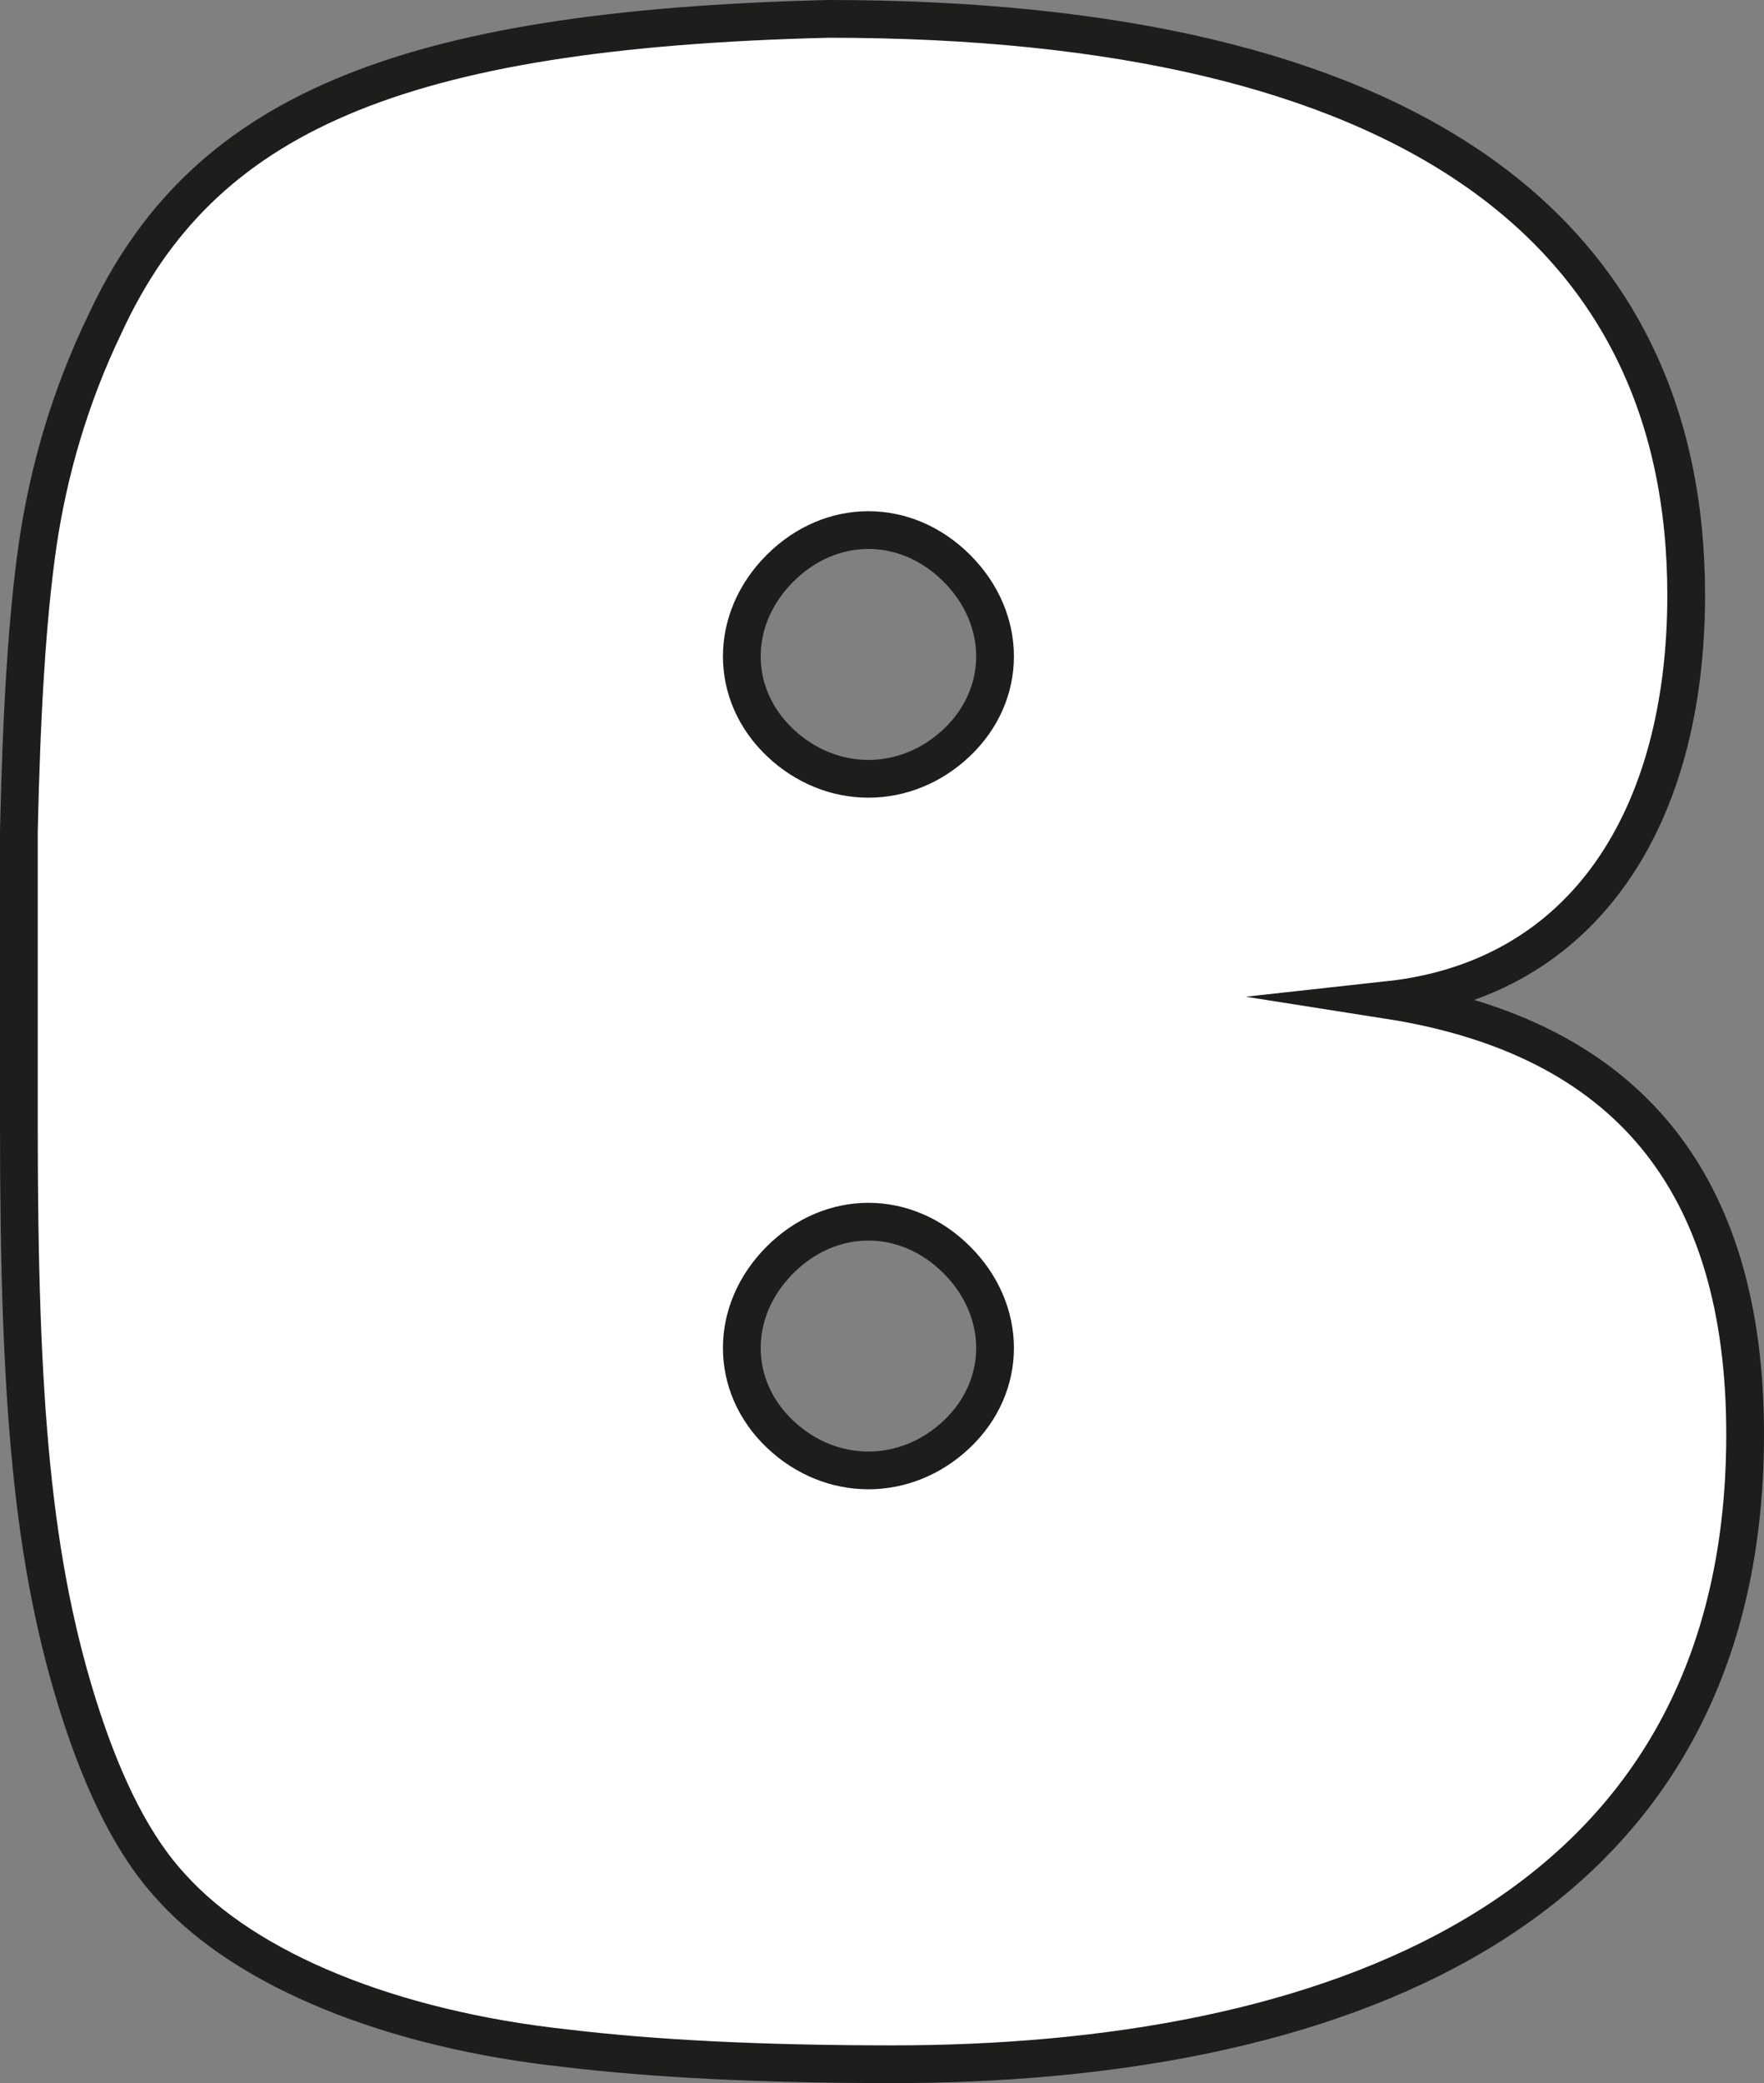 <?xml version="1.0" encoding="UTF-8"?>
<svg id="Calque_2" xmlns="http://www.w3.org/2000/svg" viewBox="0 0 68.23 80.57">
  <rect x="0" y="0" width="68.23" height="80.57" fill="#808080" stroke="none"/>
  <defs>
    <style>
      .cls-1 {
        fill: #fff;
        stroke: #1d1d1b;
        stroke-miterlimit: 10;
        stroke-width: 1.46px;
      }
    </style>
  </defs>
  <g id="Calque_1-2" data-name="Calque_1">
    <path class="cls-1" d="M.73,32.14c.1-4.46.31-8.19.73-11.09.41-2.8,1.24-5.7,2.59-8.5C7.78,4.46,15.35,1.14,32.04.73c22.5,0,33.18,8.19,33.18,22.29,0,8.61-3.94,14.83-11.51,15.66,9.23,1.45,13.79,7.05,13.79,16.8,0,18.97-16.59,24.36-32.97,24.36-5.08,0-9.23-.21-12.65-.62-6.74-.73-12.34-3.01-15.24-6.22-1.45-1.56-2.59-3.84-3.53-6.74-1.87-5.81-2.38-12.03-2.38-22.71v-11.4ZM30.17,28.72c1.97,1.87,4.87,1.87,6.84,0s1.97-4.77,0-6.74c-1.97-1.97-4.87-1.97-6.84,0-1.97,1.97-1.97,4.87,0,6.74ZM30.17,55.47c1.97,1.87,4.87,1.87,6.84,0,1.97-1.87,1.97-4.77,0-6.74-1.97-1.97-4.87-1.97-6.84,0-1.97,1.97-1.97,4.87,0,6.74Z"/>
  </g>
</svg>